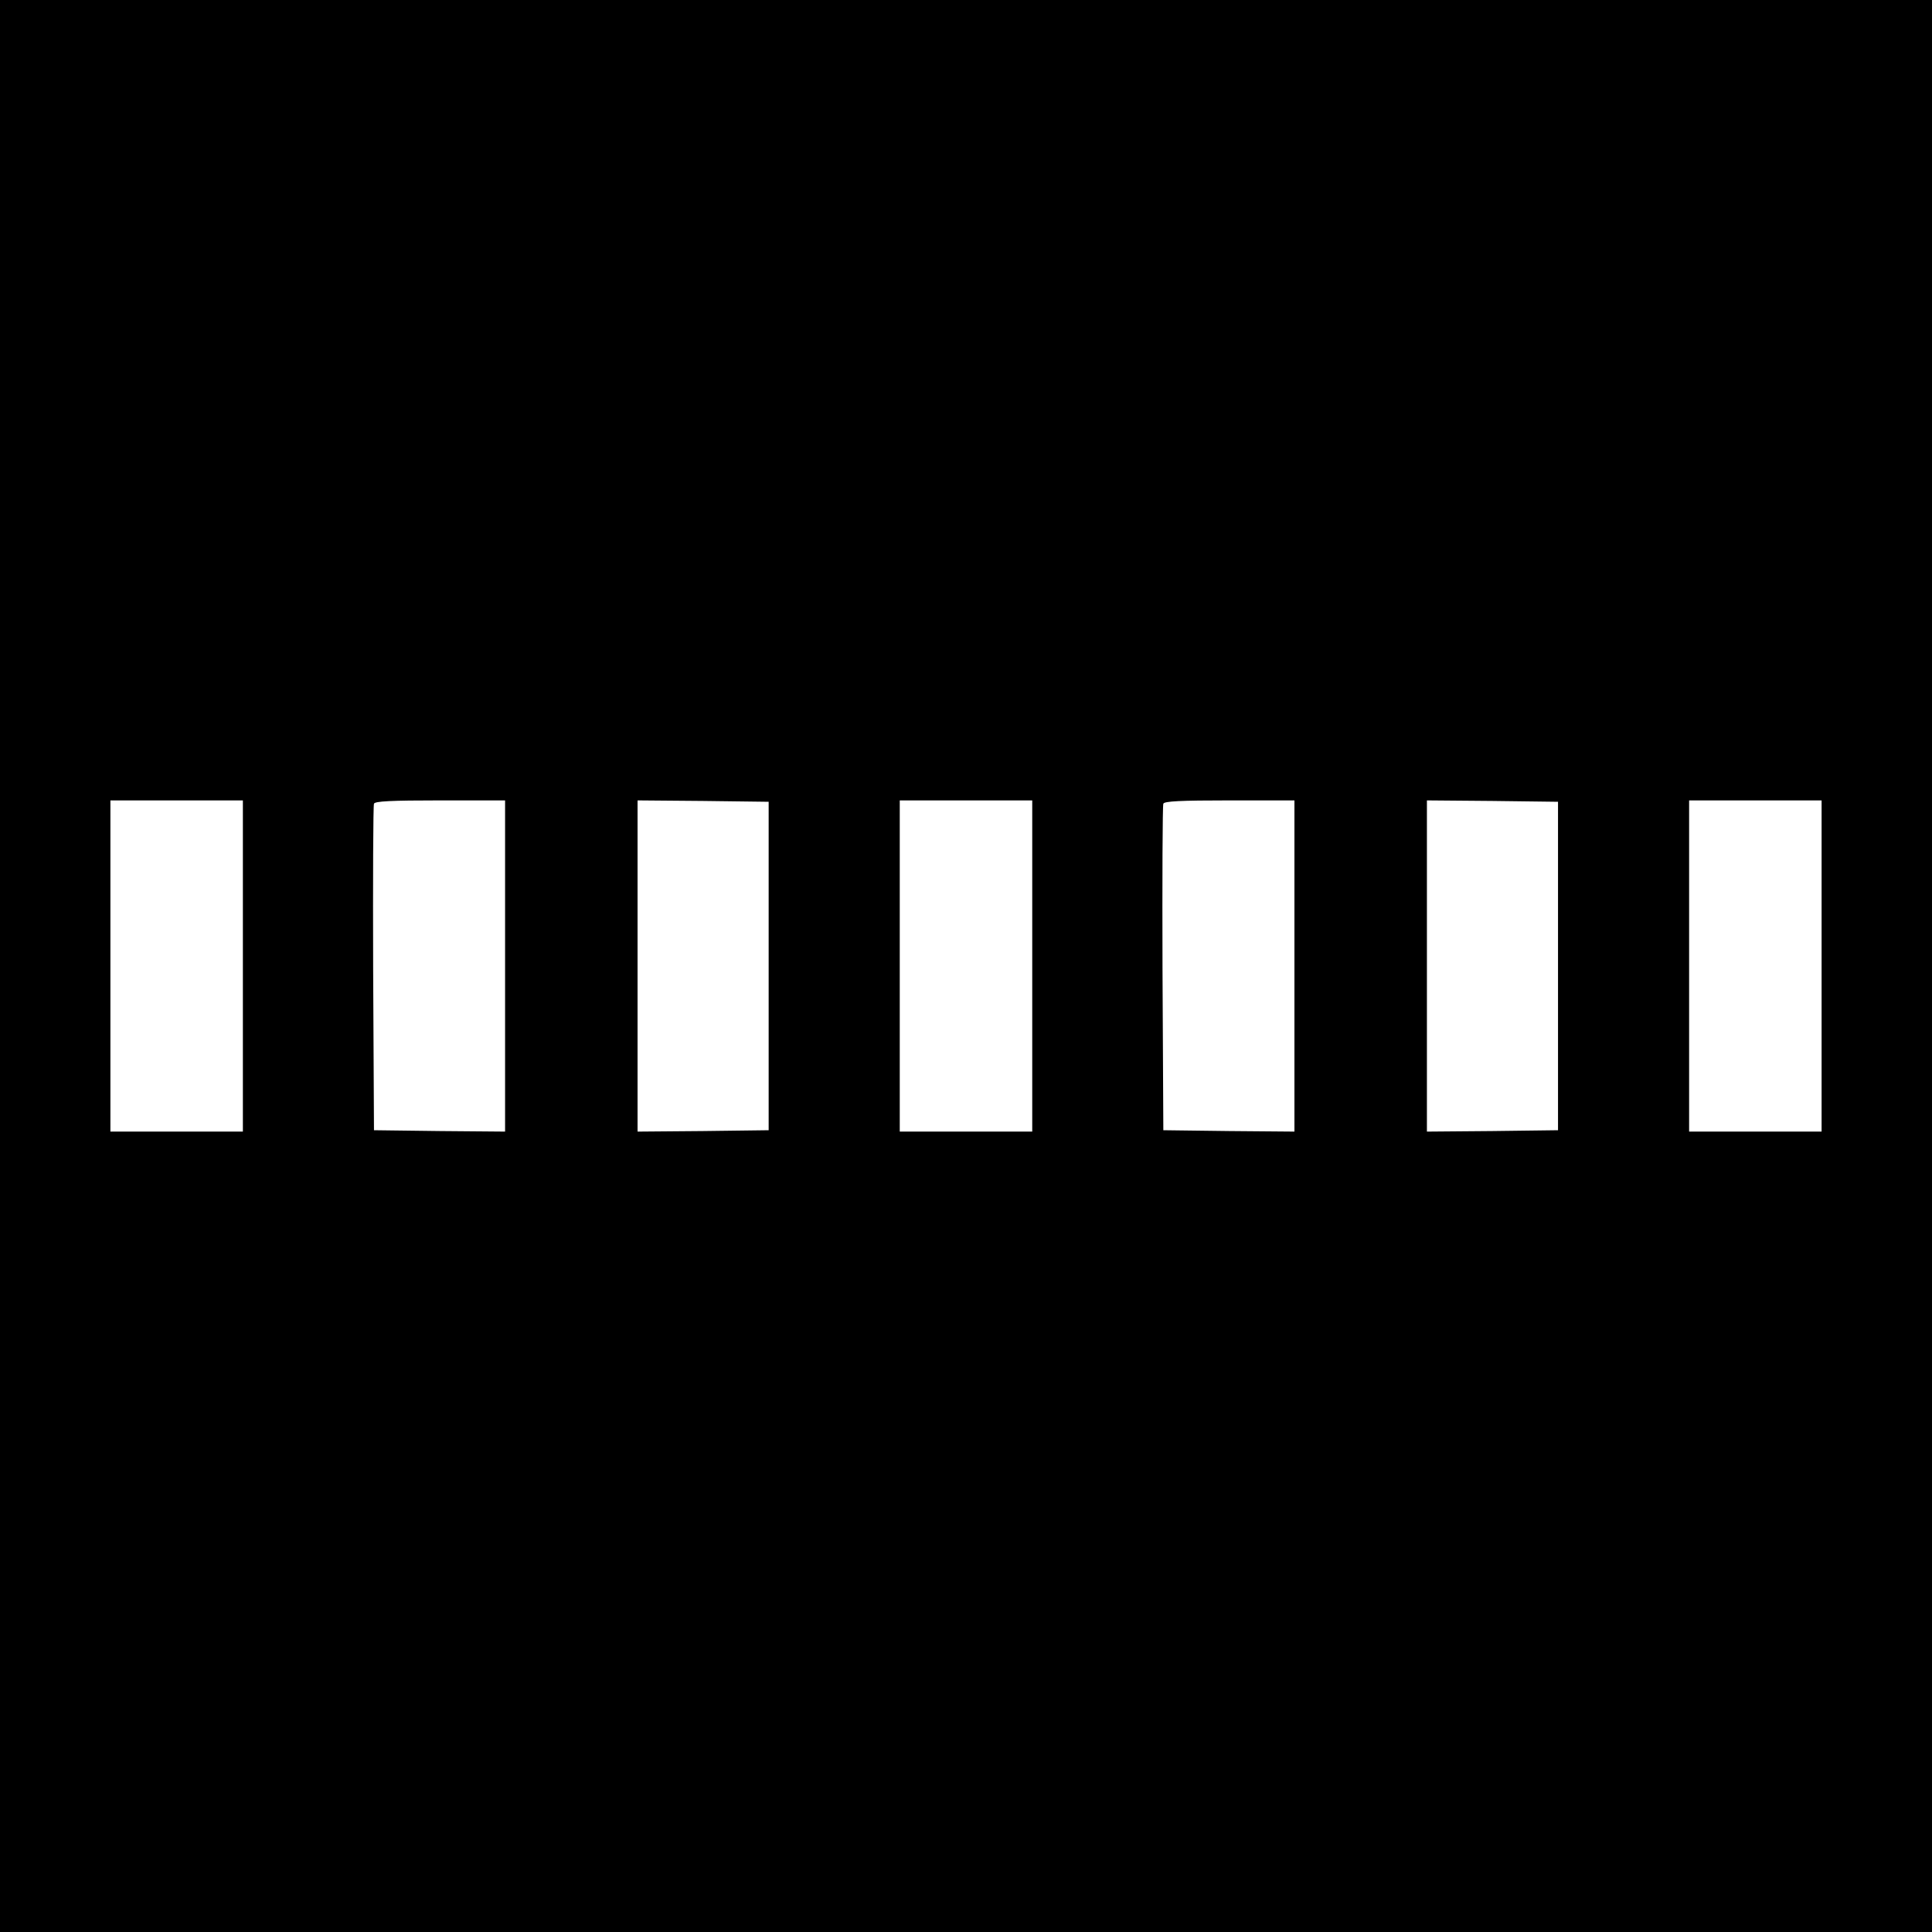 <?xml version="1.0" standalone="no"?>
<!DOCTYPE svg PUBLIC "-//W3C//DTD SVG 20010904//EN"
 "http://www.w3.org/TR/2001/REC-SVG-20010904/DTD/svg10.dtd">
<svg version="1.0" xmlns="http://www.w3.org/2000/svg"
 width="700pt" height="700pt" viewBox="0 0 700 700"
 preserveAspectRatio="xMidYMid meet">
<g transform="translate(0,700) scale(0.1,-0.1)"
fill="#000000" stroke="none">
<path d="M0 3500 l0 -3500 3500 0 3500 0 0 3500 0 3500 -3500 0 -3500 0 0
-3500z m880 0 l0 -600 -240 0 -240 0 0 600 0 600 240 0 240 0 0 -600z m950 0
l0 -600 -237 2 -238 3 -3 585 c-1 322 0 591 3 598 3 9 61 12 240 12 l235 0 0
-600z m955 0 l0 -595 -237 -3 -238 -2 0 600 0 600 238 -2 237 -3 0 -595z m955
0 l0 -600 -240 0 -240 0 0 600 0 600 240 0 240 0 0 -600z m950 0 l0 -600 -237
2 -238 3 -3 585 c-1 322 0 591 3 598 3 9 61 12 240 12 l235 0 0 -600z m955 0
l0 -595 -237 -3 -238 -2 0 600 0 600 238 -2 237 -3 0 -595z m955 0 l0 -600
-240 0 -240 0 0 600 0 600 240 0 240 0 0 -600z"/>
</g>
</svg>
